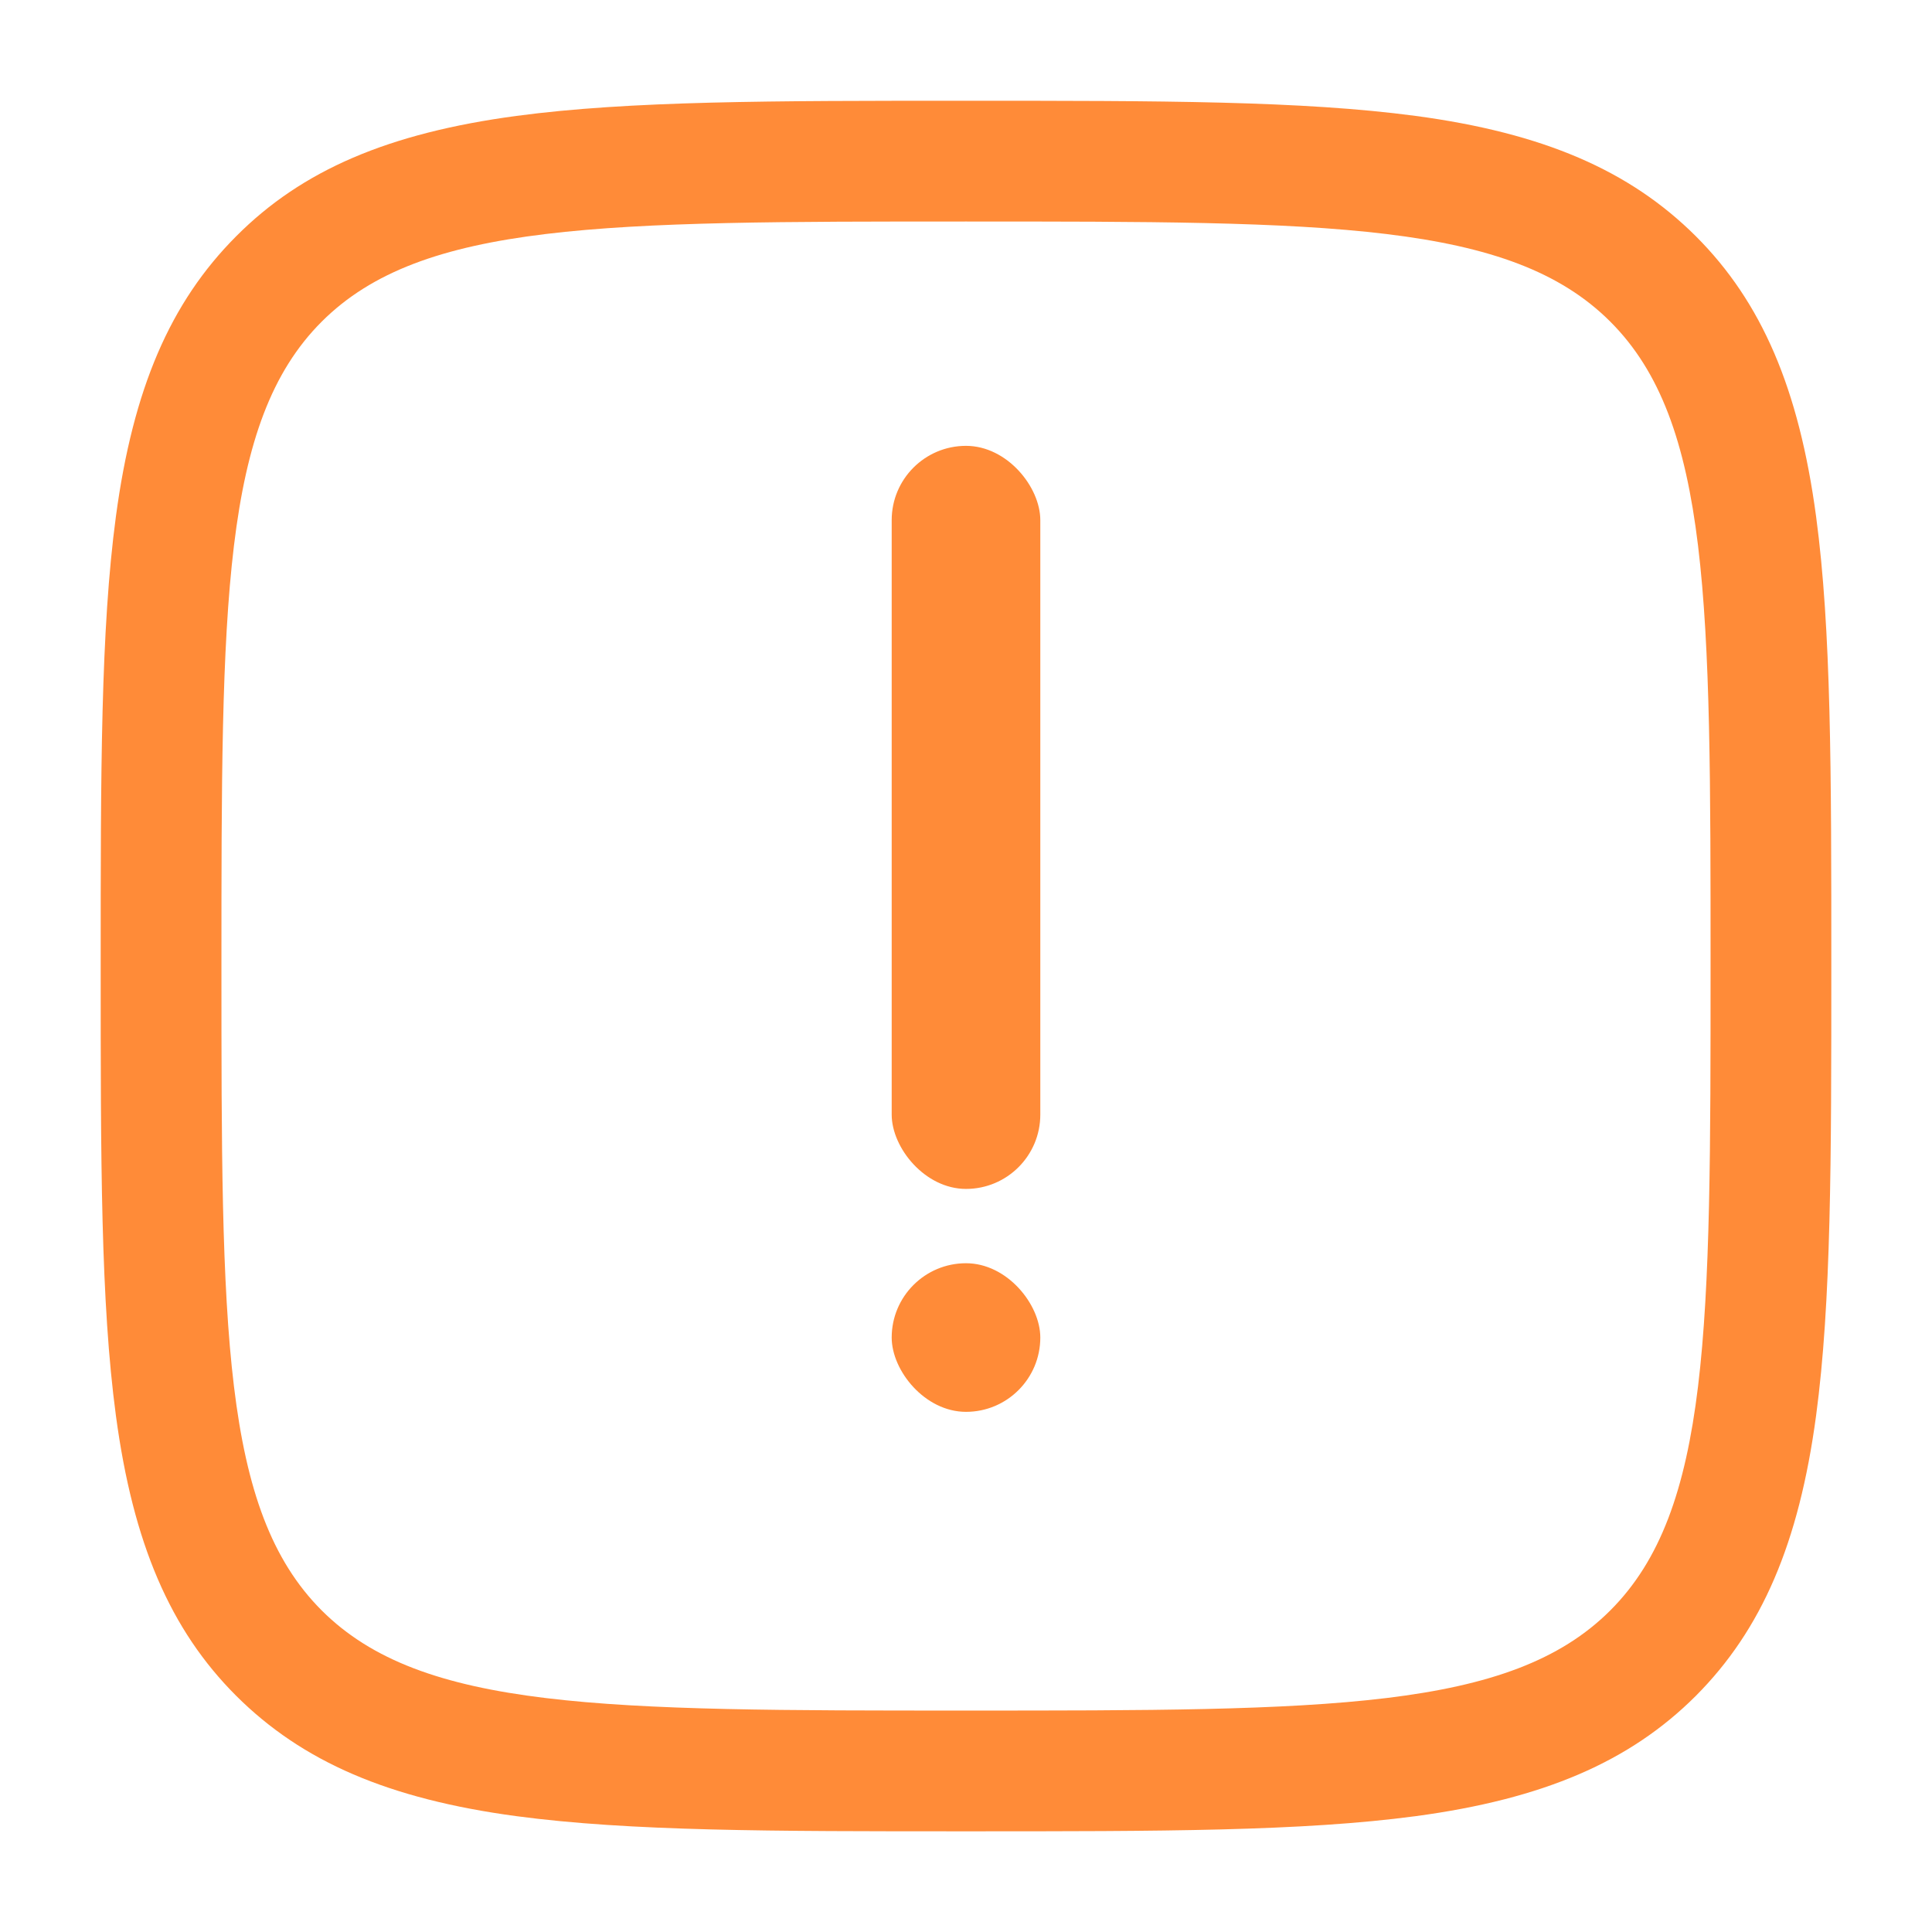 <?xml version="1.0" encoding="UTF-8"?> <svg xmlns="http://www.w3.org/2000/svg" width="26" height="26" viewBox="0 0 26 26" fill="none"><path d="M13 24.645C10.374 24.645 8.476 24.645 6.949 24.441C5.229 24.21 4.069 23.709 3.179 22.822C2.291 21.935 1.791 20.771 1.56 19.052C1.355 17.524 1.355 15.627 1.355 13.001C1.355 10.374 1.355 8.476 1.56 6.949C1.791 5.23 2.291 4.069 3.179 3.179C4.066 2.288 5.229 1.791 6.949 1.56C8.476 1.356 10.374 1.356 13 1.356C15.626 1.356 17.524 1.356 19.052 1.56C20.771 1.791 21.931 2.292 22.822 3.179C23.709 4.066 24.209 5.23 24.44 6.949C24.645 8.476 24.645 10.374 24.645 13.001C24.645 15.627 24.645 17.524 24.44 19.052C24.209 20.771 23.709 21.931 22.822 22.822C21.934 23.709 20.771 24.21 19.052 24.441C17.524 24.645 15.626 24.645 13 24.645ZM13 2.981C8.125 2.981 5.678 2.981 4.329 4.329C2.98 5.678 2.98 8.125 2.98 13.001C2.98 17.875 2.98 20.323 4.329 21.672C5.678 23.02 8.125 23.02 13 23.02C17.875 23.02 20.323 23.02 21.671 21.672C23.02 20.323 23.02 17.875 23.02 13.001C23.02 8.125 23.02 5.678 21.671 4.329C20.323 2.981 17.875 2.981 13 2.981Z" fill="#FF8B38"></path><rect x="12" y="6" width="2" height="10" rx="1" fill="#FF8B38"></rect><rect x="12" y="17" width="2" height="2" rx="1" fill="#FF8B38"></rect></svg> 